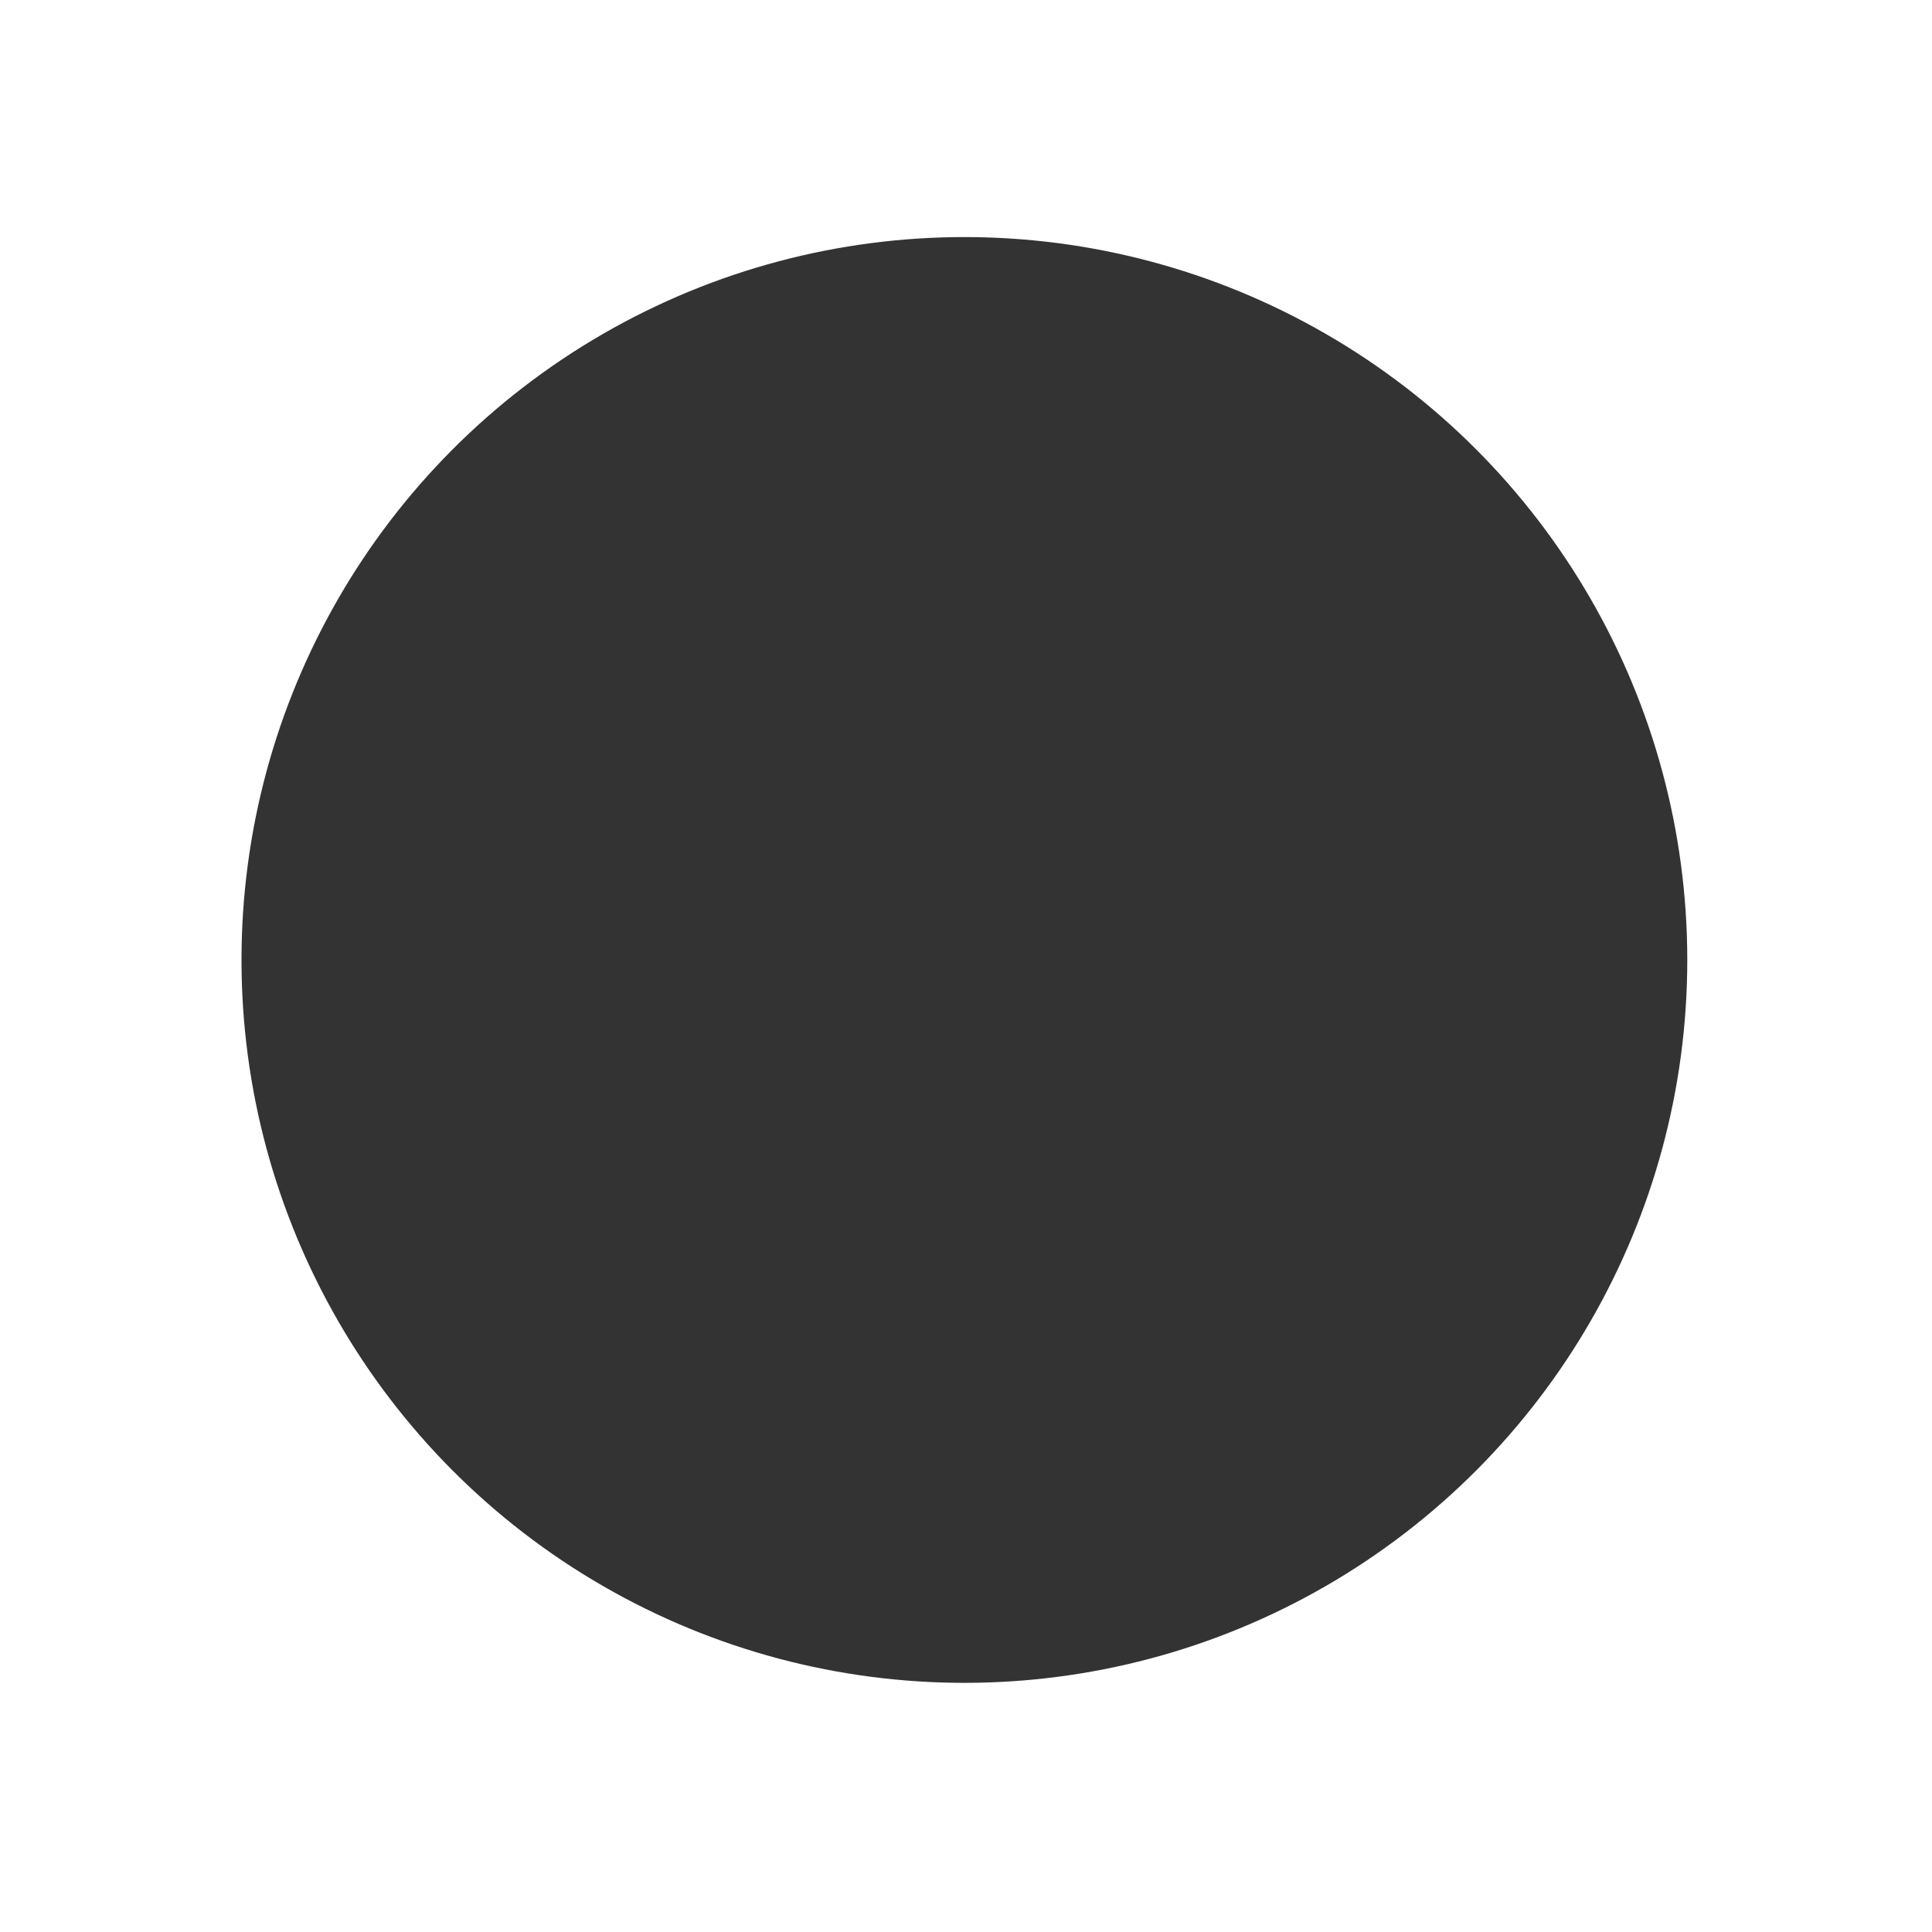 <?xml version="1.0" encoding="utf-8"?>
<svg xmlns="http://www.w3.org/2000/svg" fill="none" height="100%" overflow="visible" preserveAspectRatio="none" style="display: block;" viewBox="0 0 24 24" width="100%">
<g filter="url(#filter0_d_0_13804)" id="Ellipse 1967">
<circle cx="11.98" cy="10.98" fill="#333333" r="8.98"/>
</g>
<defs>
<filter color-interpolation-filters="sRGB" filterUnits="userSpaceOnUse" height="22.683" id="filter0_d_0_13804" width="22.683" x="0.638" y="0.583">
<feFlood flood-opacity="0" result="BackgroundImageFix"/>
<feColorMatrix in="SourceAlpha" result="hardAlpha" type="matrix" values="0 0 0 0 0 0 0 0 0 0 0 0 0 0 0 0 0 0 127 0"/>
<feOffset dy="0.945"/>
<feGaussianBlur stdDeviation="1.181"/>
<feComposite in2="hardAlpha" operator="out"/>
<feColorMatrix type="matrix" values="0 0 0 0 0 0 0 0 0 0 0 0 0 0 0 0 0 0 0.25 0"/>
<feBlend in2="BackgroundImageFix" mode="normal" result="effect1_dropShadow_0_13804"/>
<feBlend in="SourceGraphic" in2="effect1_dropShadow_0_13804" mode="normal" result="shape"/>
</filter>
</defs>
</svg>